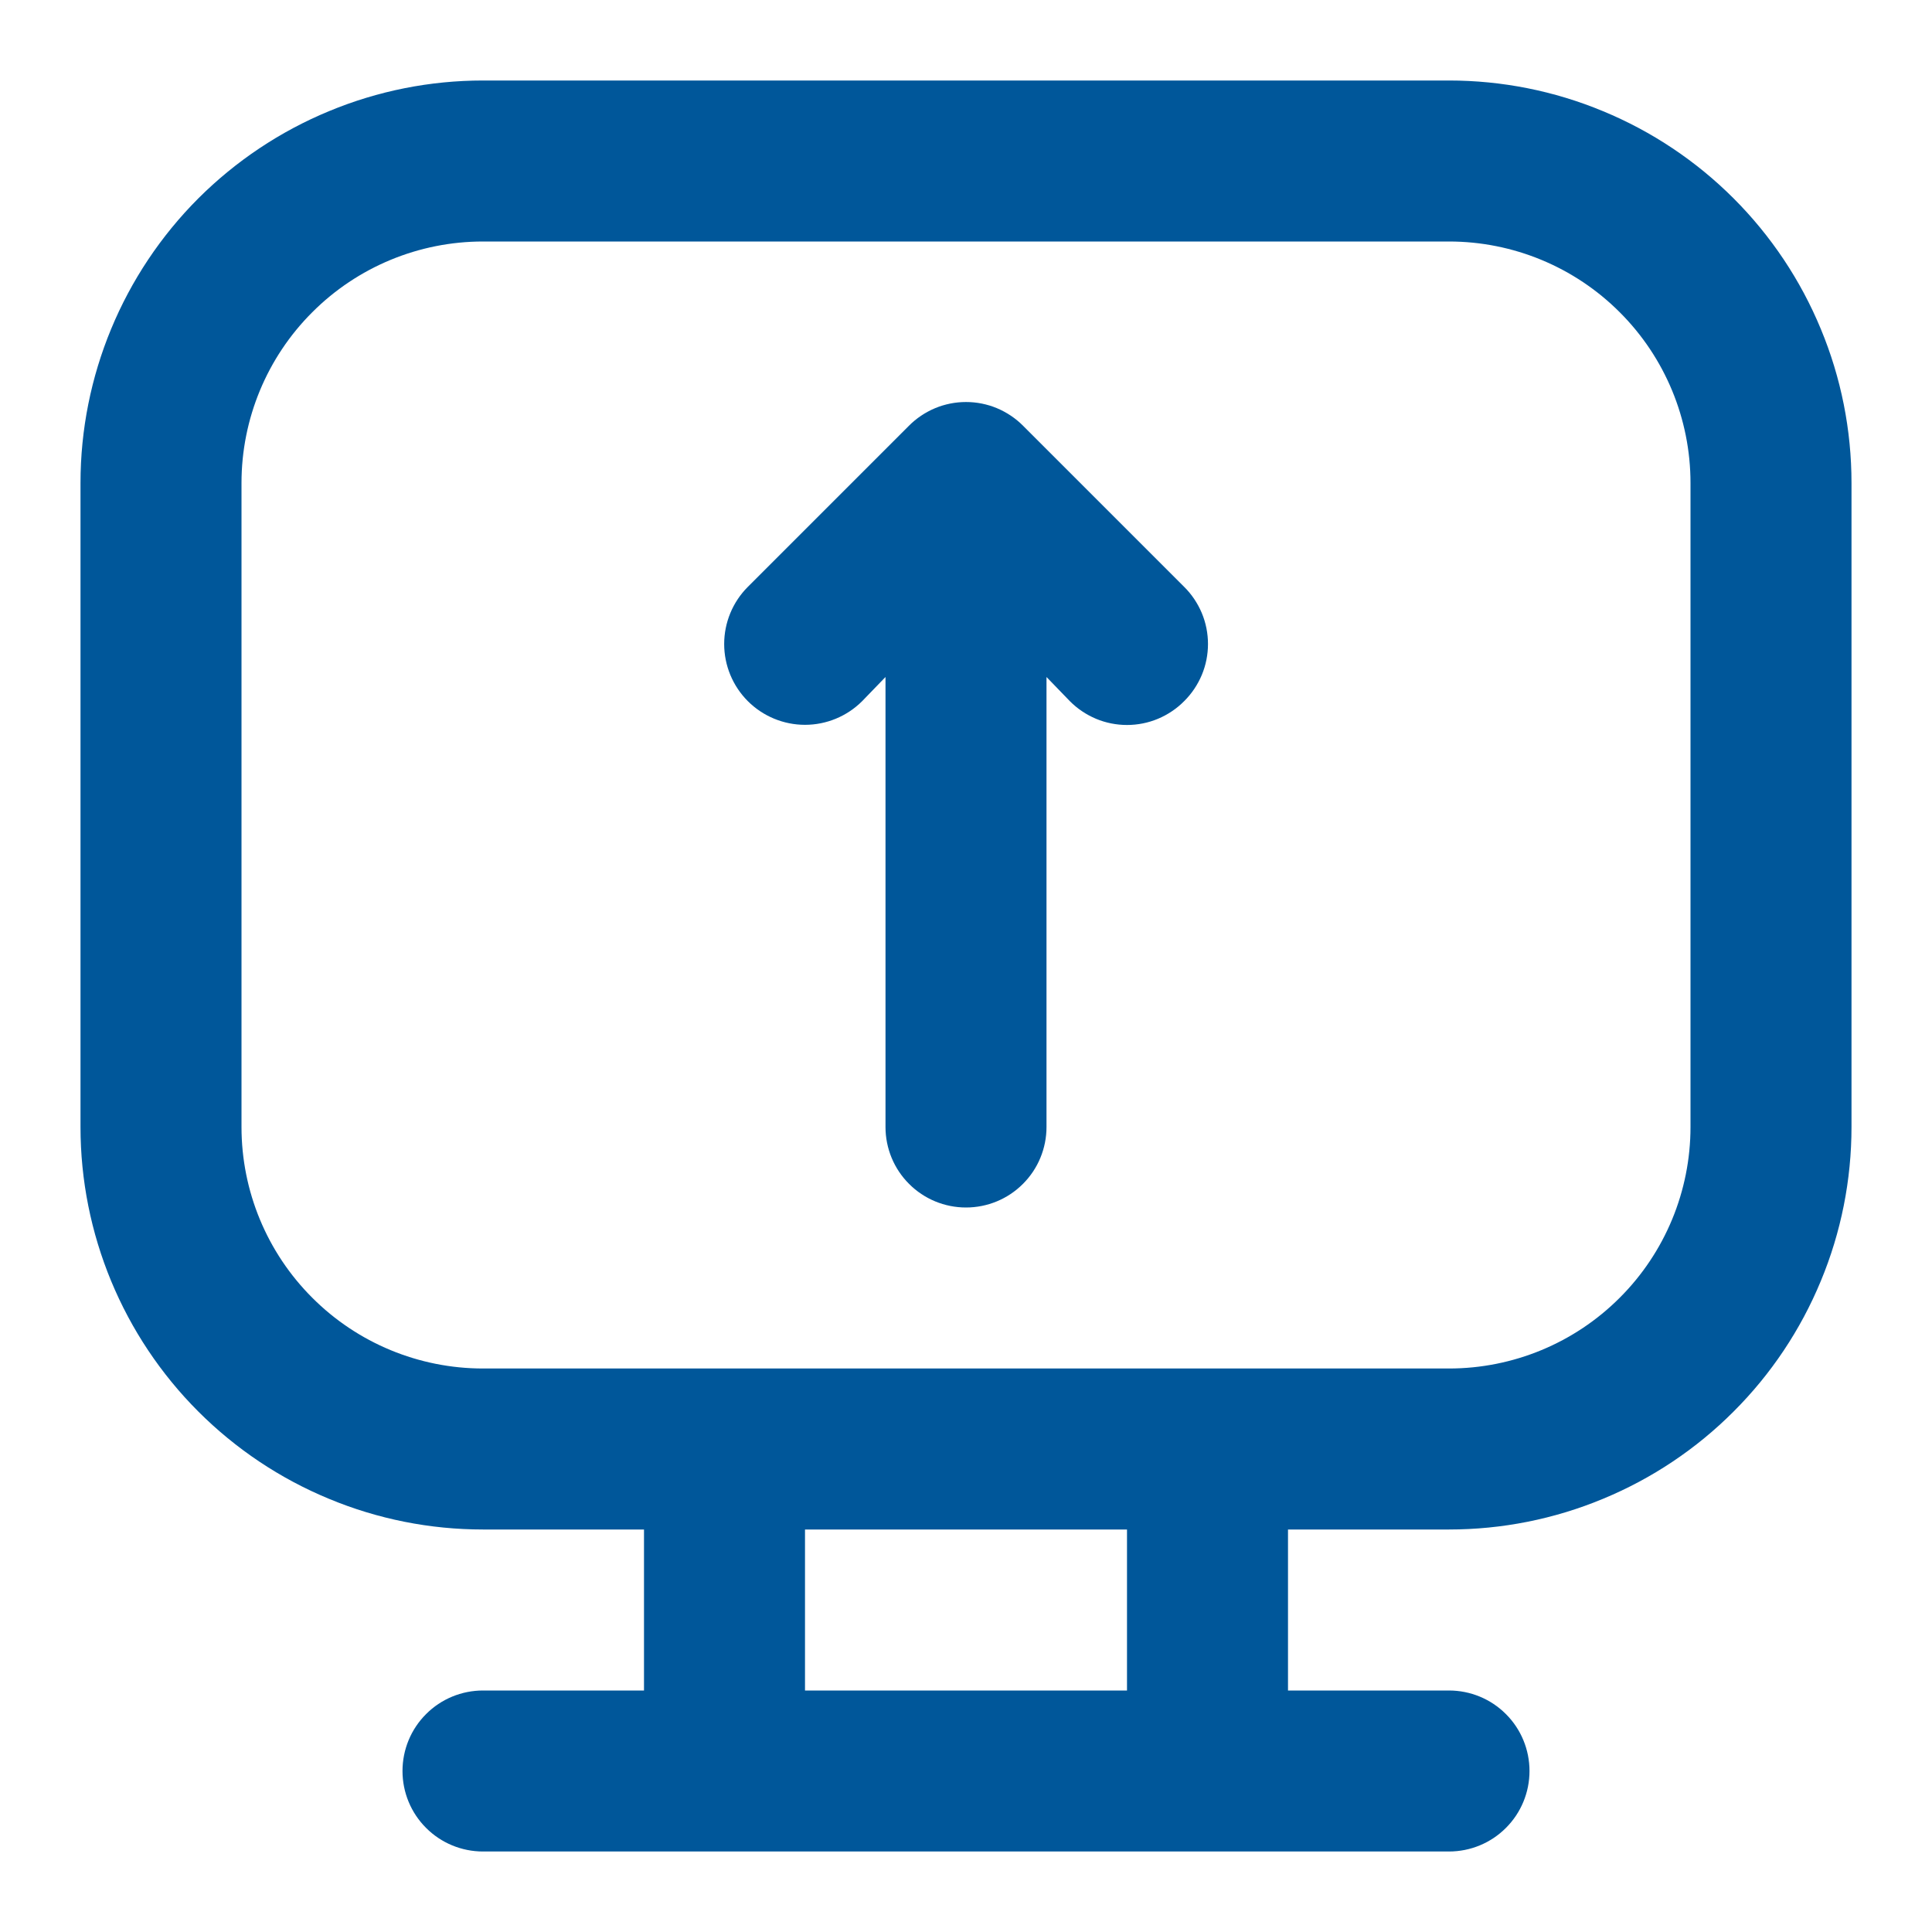 <svg width="24" height="24" viewBox="0 0 24 24" fill="none" xmlns="http://www.w3.org/2000/svg">
<path d="M18 1H6C5.343 1 4.693 1.129 4.087 1.381C3.48 1.632 2.929 2 2.464 2.464C1.527 3.402 1 4.674 1 6V14C1 15.326 1.527 16.598 2.464 17.535C2.929 18 3.48 18.368 4.087 18.619C4.693 18.871 5.343 19 6 19H8V21H6C5.735 21 5.48 21.105 5.293 21.293C5.105 21.48 5 21.735 5 22C5 22.265 5.105 22.52 5.293 22.707C5.48 22.895 5.735 23 6 23H18C18.265 23 18.52 22.895 18.707 22.707C18.895 22.52 19 22.265 19 22C19 21.735 18.895 21.48 18.707 21.293C18.52 21.105 18.265 21 18 21H16V19H18C18.657 19 19.307 18.871 19.913 18.619C20.52 18.368 21.071 18 21.535 17.535C22 17.071 22.368 16.52 22.619 15.913C22.871 15.307 23 14.657 23 14V6C23 5.343 22.871 4.693 22.619 4.087C22.368 3.48 22 2.929 21.535 2.464C21.071 2 20.52 1.632 19.913 1.381C19.307 1.129 18.657 1 18 1ZM14 21H10V19H14V21ZM21 14C21 14.796 20.684 15.559 20.121 16.121C19.559 16.684 18.796 17 18 17H6C5.204 17 4.441 16.684 3.879 16.121C3.316 15.559 3 14.796 3 14V6C3 5.204 3.316 4.441 3.879 3.879C4.441 3.316 5.204 3 6 3H18C18.796 3 19.559 3.316 20.121 3.879C20.684 4.441 21 5.204 21 6V14ZM14.71 7.29C14.804 7.383 14.878 7.494 14.929 7.615C14.98 7.737 15.006 7.868 15.006 8C15.006 8.132 14.98 8.263 14.929 8.385C14.878 8.506 14.804 8.617 14.71 8.71C14.617 8.804 14.506 8.878 14.385 8.929C14.263 8.98 14.132 9.006 14 9.006C13.868 9.006 13.737 8.98 13.615 8.929C13.494 8.878 13.383 8.804 13.29 8.71L13 8.41V14C13 14.265 12.895 14.52 12.707 14.707C12.52 14.895 12.265 15 12 15C11.735 15 11.48 14.895 11.293 14.707C11.105 14.52 11 14.265 11 14V8.41L10.71 8.71C10.522 8.898 10.266 9.004 10 9.004C9.734 9.004 9.478 8.898 9.29 8.71C9.102 8.522 8.996 8.266 8.996 8C8.996 7.734 9.102 7.478 9.29 7.29L11.29 5.29C11.383 5.196 11.494 5.122 11.615 5.071C11.737 5.02 11.868 4.994 12 4.994C12.132 4.994 12.263 5.02 12.385 5.071C12.506 5.122 12.617 5.196 12.71 5.29L14.71 7.29Z" fill="#00579A"/>
</svg>
